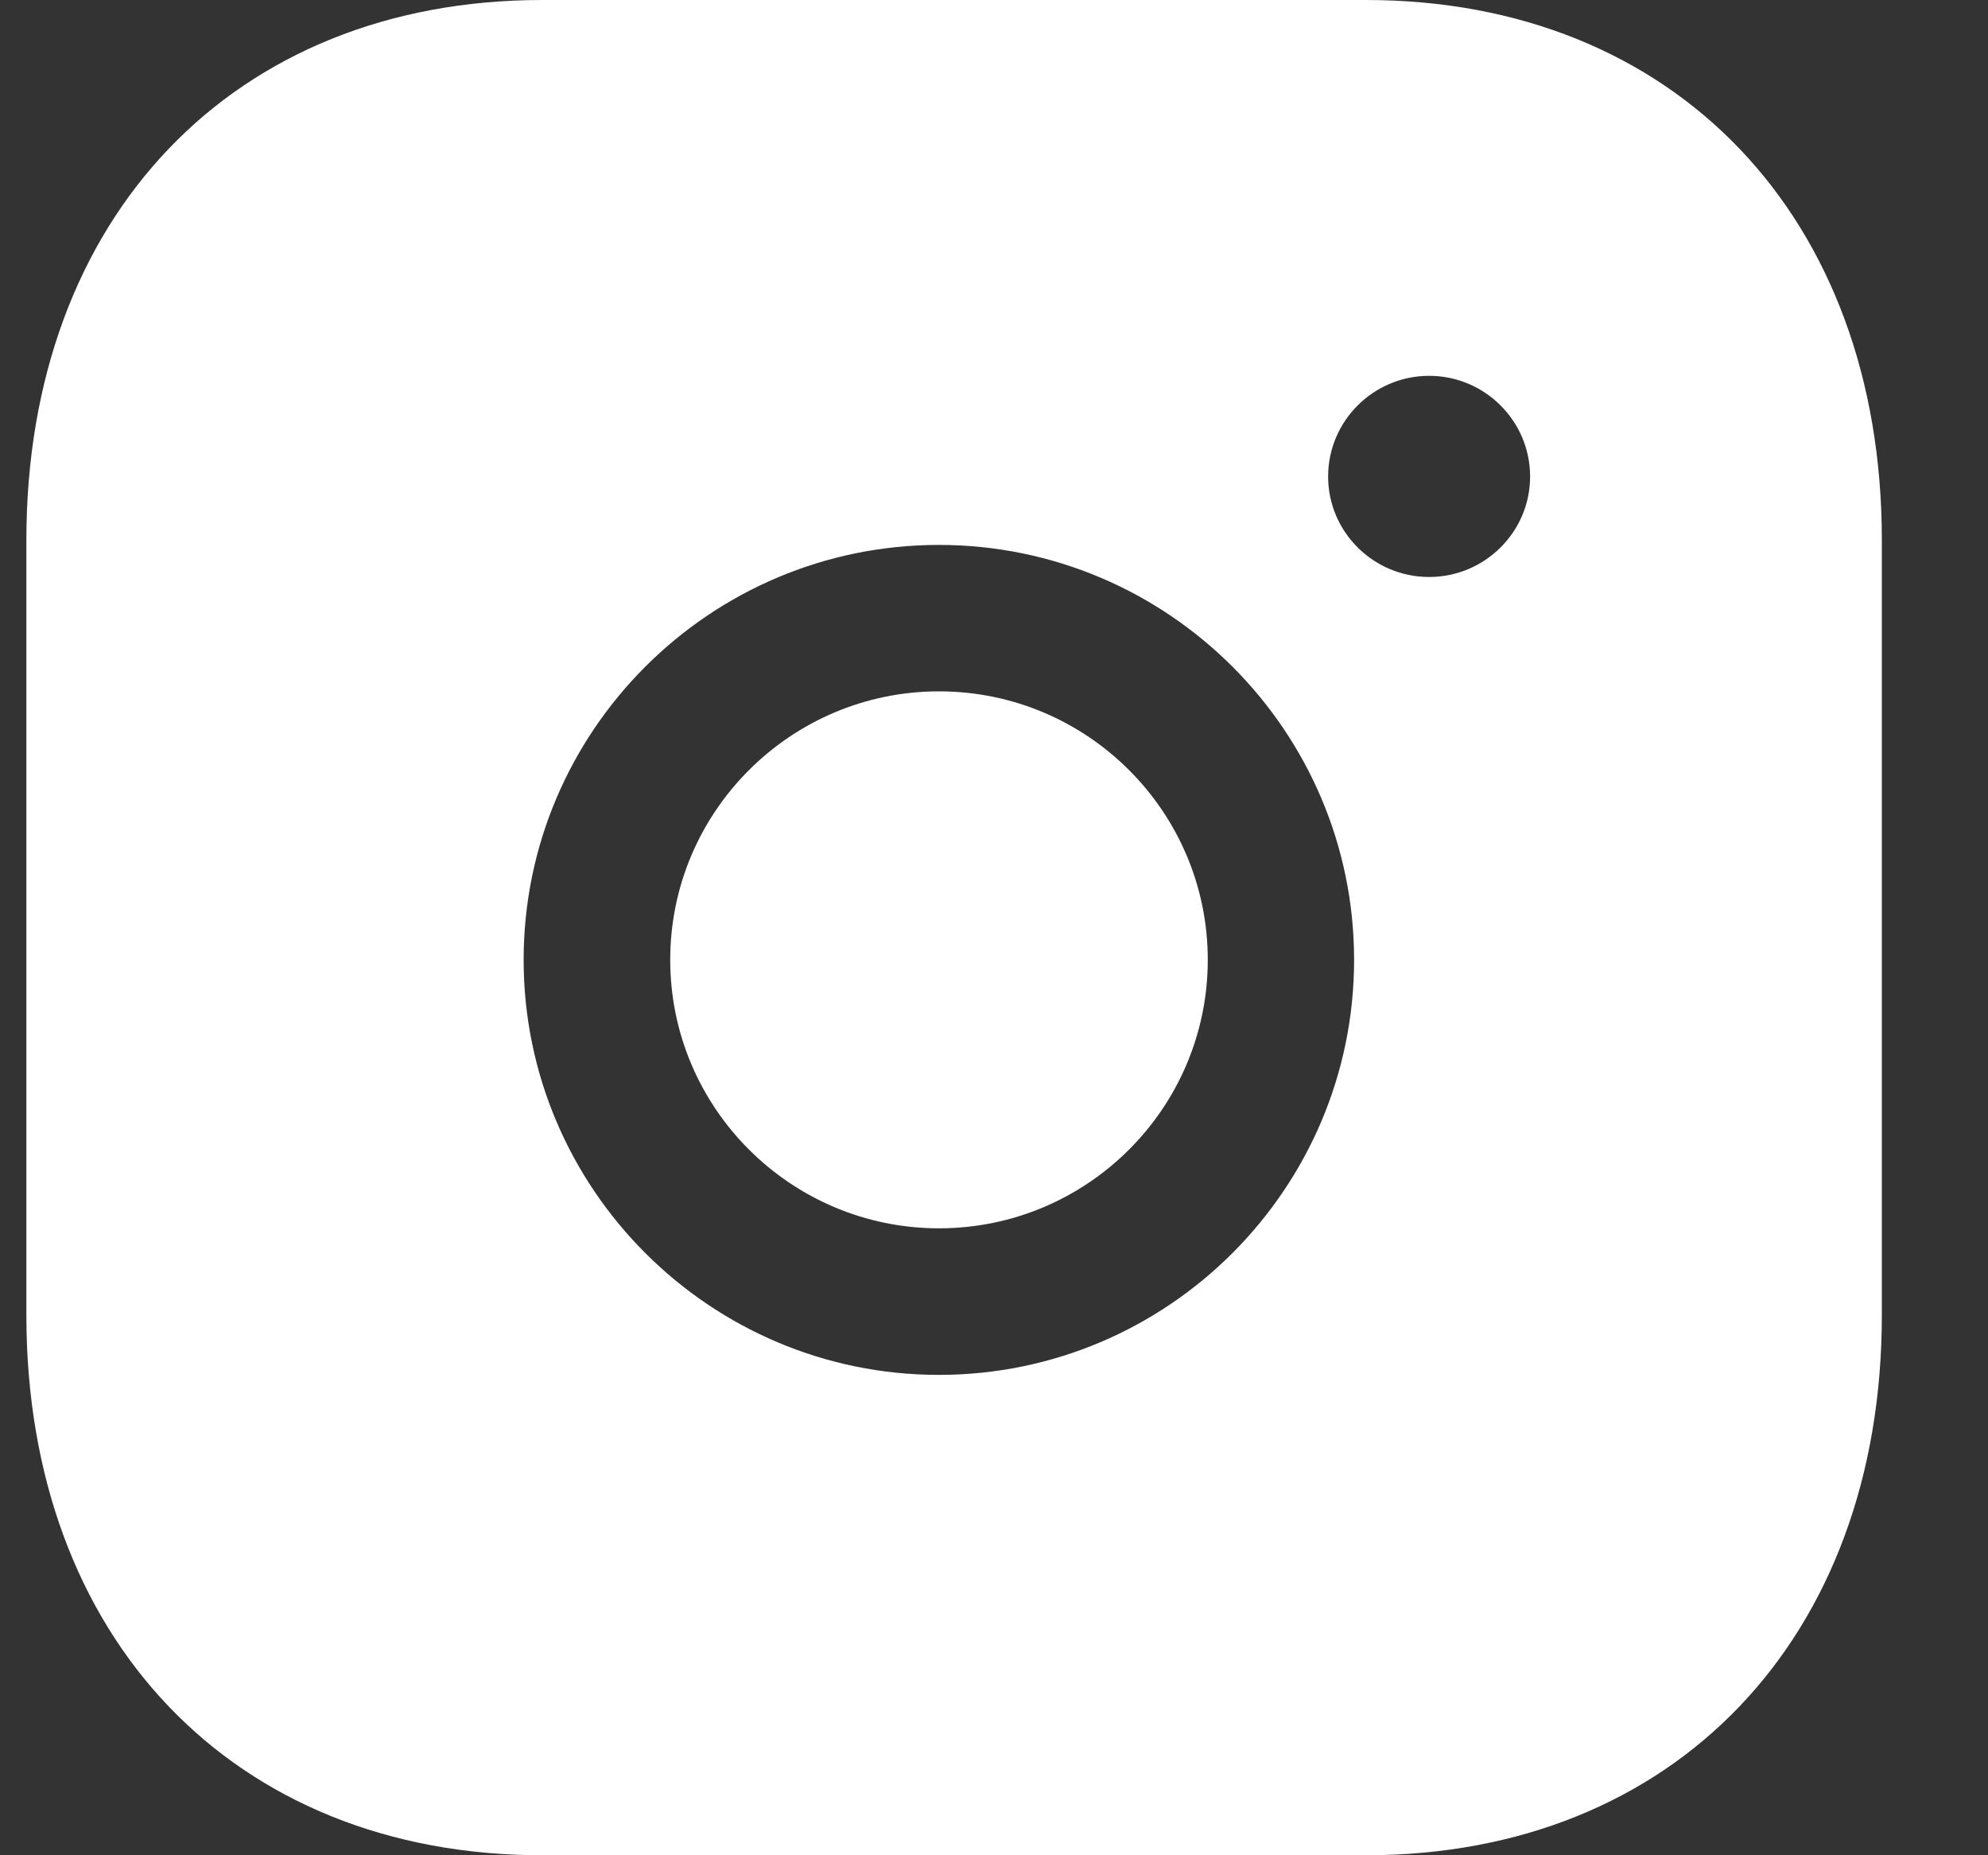 <svg width="15" height="14" viewBox="0 0 15 14" fill="none" xmlns="http://www.w3.org/2000/svg">
<rect x="0" y="0" width="15" height="14" fill="#333333" stroke="none"/>
<path fill-rule="evenodd" clip-rule="evenodd" d="M7.085 5.217C5.967 5.217 5.057 6.125 5.057 7.243C5.057 8.361 5.967 9.269 7.085 9.269C8.204 9.269 9.113 8.361 9.113 7.243C9.113 6.125 8.204 5.217 7.085 5.217Z" fill="white"/>
<path fill-rule="evenodd" clip-rule="evenodd" d="M10.783 4.354C10.363 4.354 10.021 4.014 10.021 3.596C10.021 3.177 10.363 2.836 10.783 2.836C11.203 2.836 11.545 3.177 11.545 3.596C11.545 4.014 11.203 4.354 10.783 4.354ZM7.084 10.375C5.357 10.375 3.951 8.97 3.951 7.243C3.951 5.516 5.357 4.112 7.084 4.112C8.812 4.112 10.217 5.516 10.217 7.243C10.217 8.97 8.812 10.375 7.084 10.375ZM10.306 0H4.091C1.764 0 0.199 1.637 0.199 4.075V9.925C0.199 12.362 1.764 14 4.091 14H10.306C12.634 14 14.199 12.362 14.199 9.925V4.075C14.199 1.637 12.635 0 10.306 0Z" fill="white"/>
</svg>
